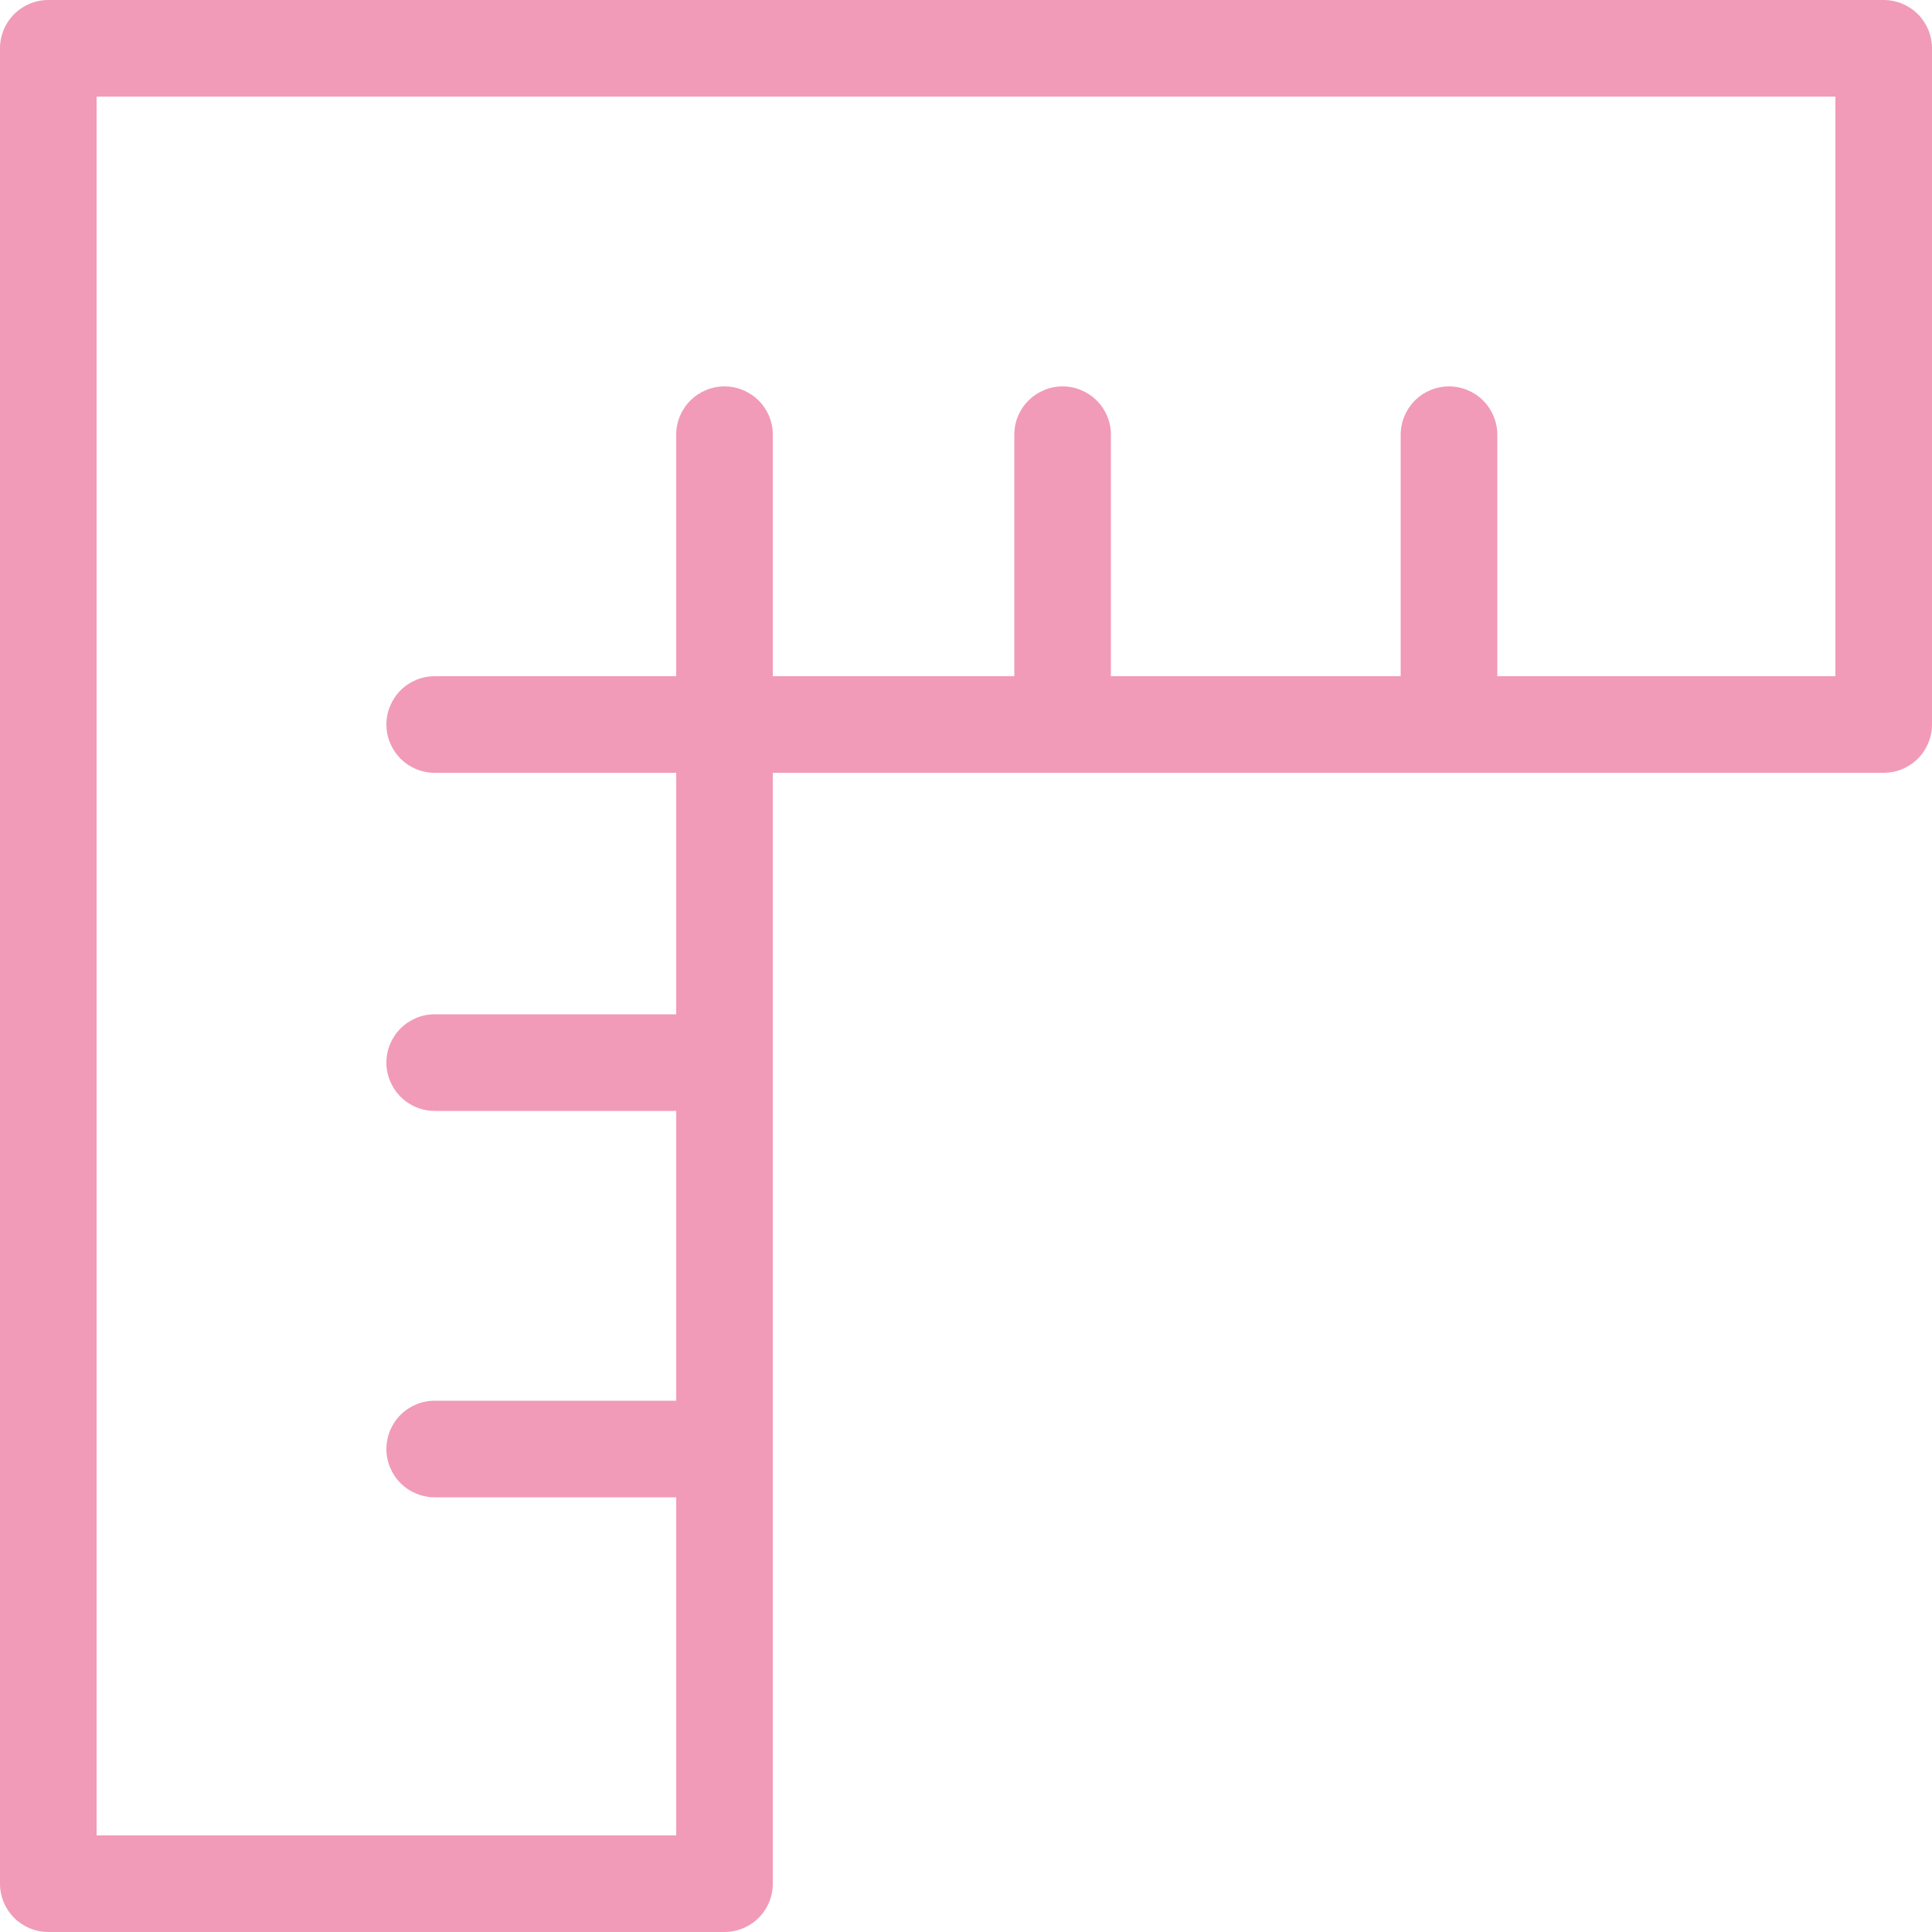 <svg width="56" height="56" viewBox="0 0 56 56" fill="none" xmlns="http://www.w3.org/2000/svg">
<path d="M54.6 0H1.4C1.029 0 0.673 0.147 0.41 0.41C0.147 0.673 0 1.029 0 1.4V54.6C0 54.971 0.147 55.327 0.41 55.59C0.673 55.852 1.029 56 1.4 56H21C21.371 56 21.727 55.852 21.99 55.59C22.253 55.327 22.4 54.971 22.4 54.6V22.4H54.6C54.971 22.4 55.327 22.253 55.59 21.99C55.852 21.727 56 21.371 56 21V1.4C56 1.029 55.852 0.673 55.59 0.41C55.327 0.147 54.971 0 54.6 0ZM53.2 19.6H43.4V12.6C43.4 12.229 43.252 11.873 42.99 11.61C42.727 11.348 42.371 11.2 42 11.2C41.629 11.2 41.273 11.348 41.01 11.61C40.748 11.873 40.6 12.229 40.6 12.6V19.6H32.2V12.6C32.2 12.229 32.053 11.873 31.79 11.61C31.527 11.348 31.171 11.2 30.8 11.2C30.429 11.2 30.073 11.348 29.81 11.61C29.547 11.873 29.4 12.229 29.4 12.6V19.6H22.4V12.6C22.4 12.229 22.253 11.873 21.99 11.61C21.727 11.348 21.371 11.2 21 11.2C20.629 11.2 20.273 11.348 20.01 11.61C19.747 11.873 19.6 12.229 19.6 12.6V19.6H12.6C12.229 19.6 11.873 19.747 11.61 20.01C11.348 20.273 11.2 20.629 11.2 21C11.2 21.371 11.348 21.727 11.61 21.99C11.873 22.253 12.229 22.4 12.6 22.4H19.6V29.4H12.6C12.229 29.4 11.873 29.547 11.61 29.81C11.348 30.073 11.2 30.429 11.2 30.8C11.2 31.171 11.348 31.527 11.61 31.79C11.873 32.053 12.229 32.2 12.6 32.2H19.6V40.6H12.6C12.229 40.6 11.873 40.748 11.61 41.01C11.348 41.273 11.2 41.629 11.2 42C11.2 42.371 11.348 42.727 11.61 42.99C11.873 43.252 12.229 43.4 12.6 43.4H19.6V53.2H2.8V2.8H53.2V19.6Z" fill="#F19BB8"/>
</svg>
